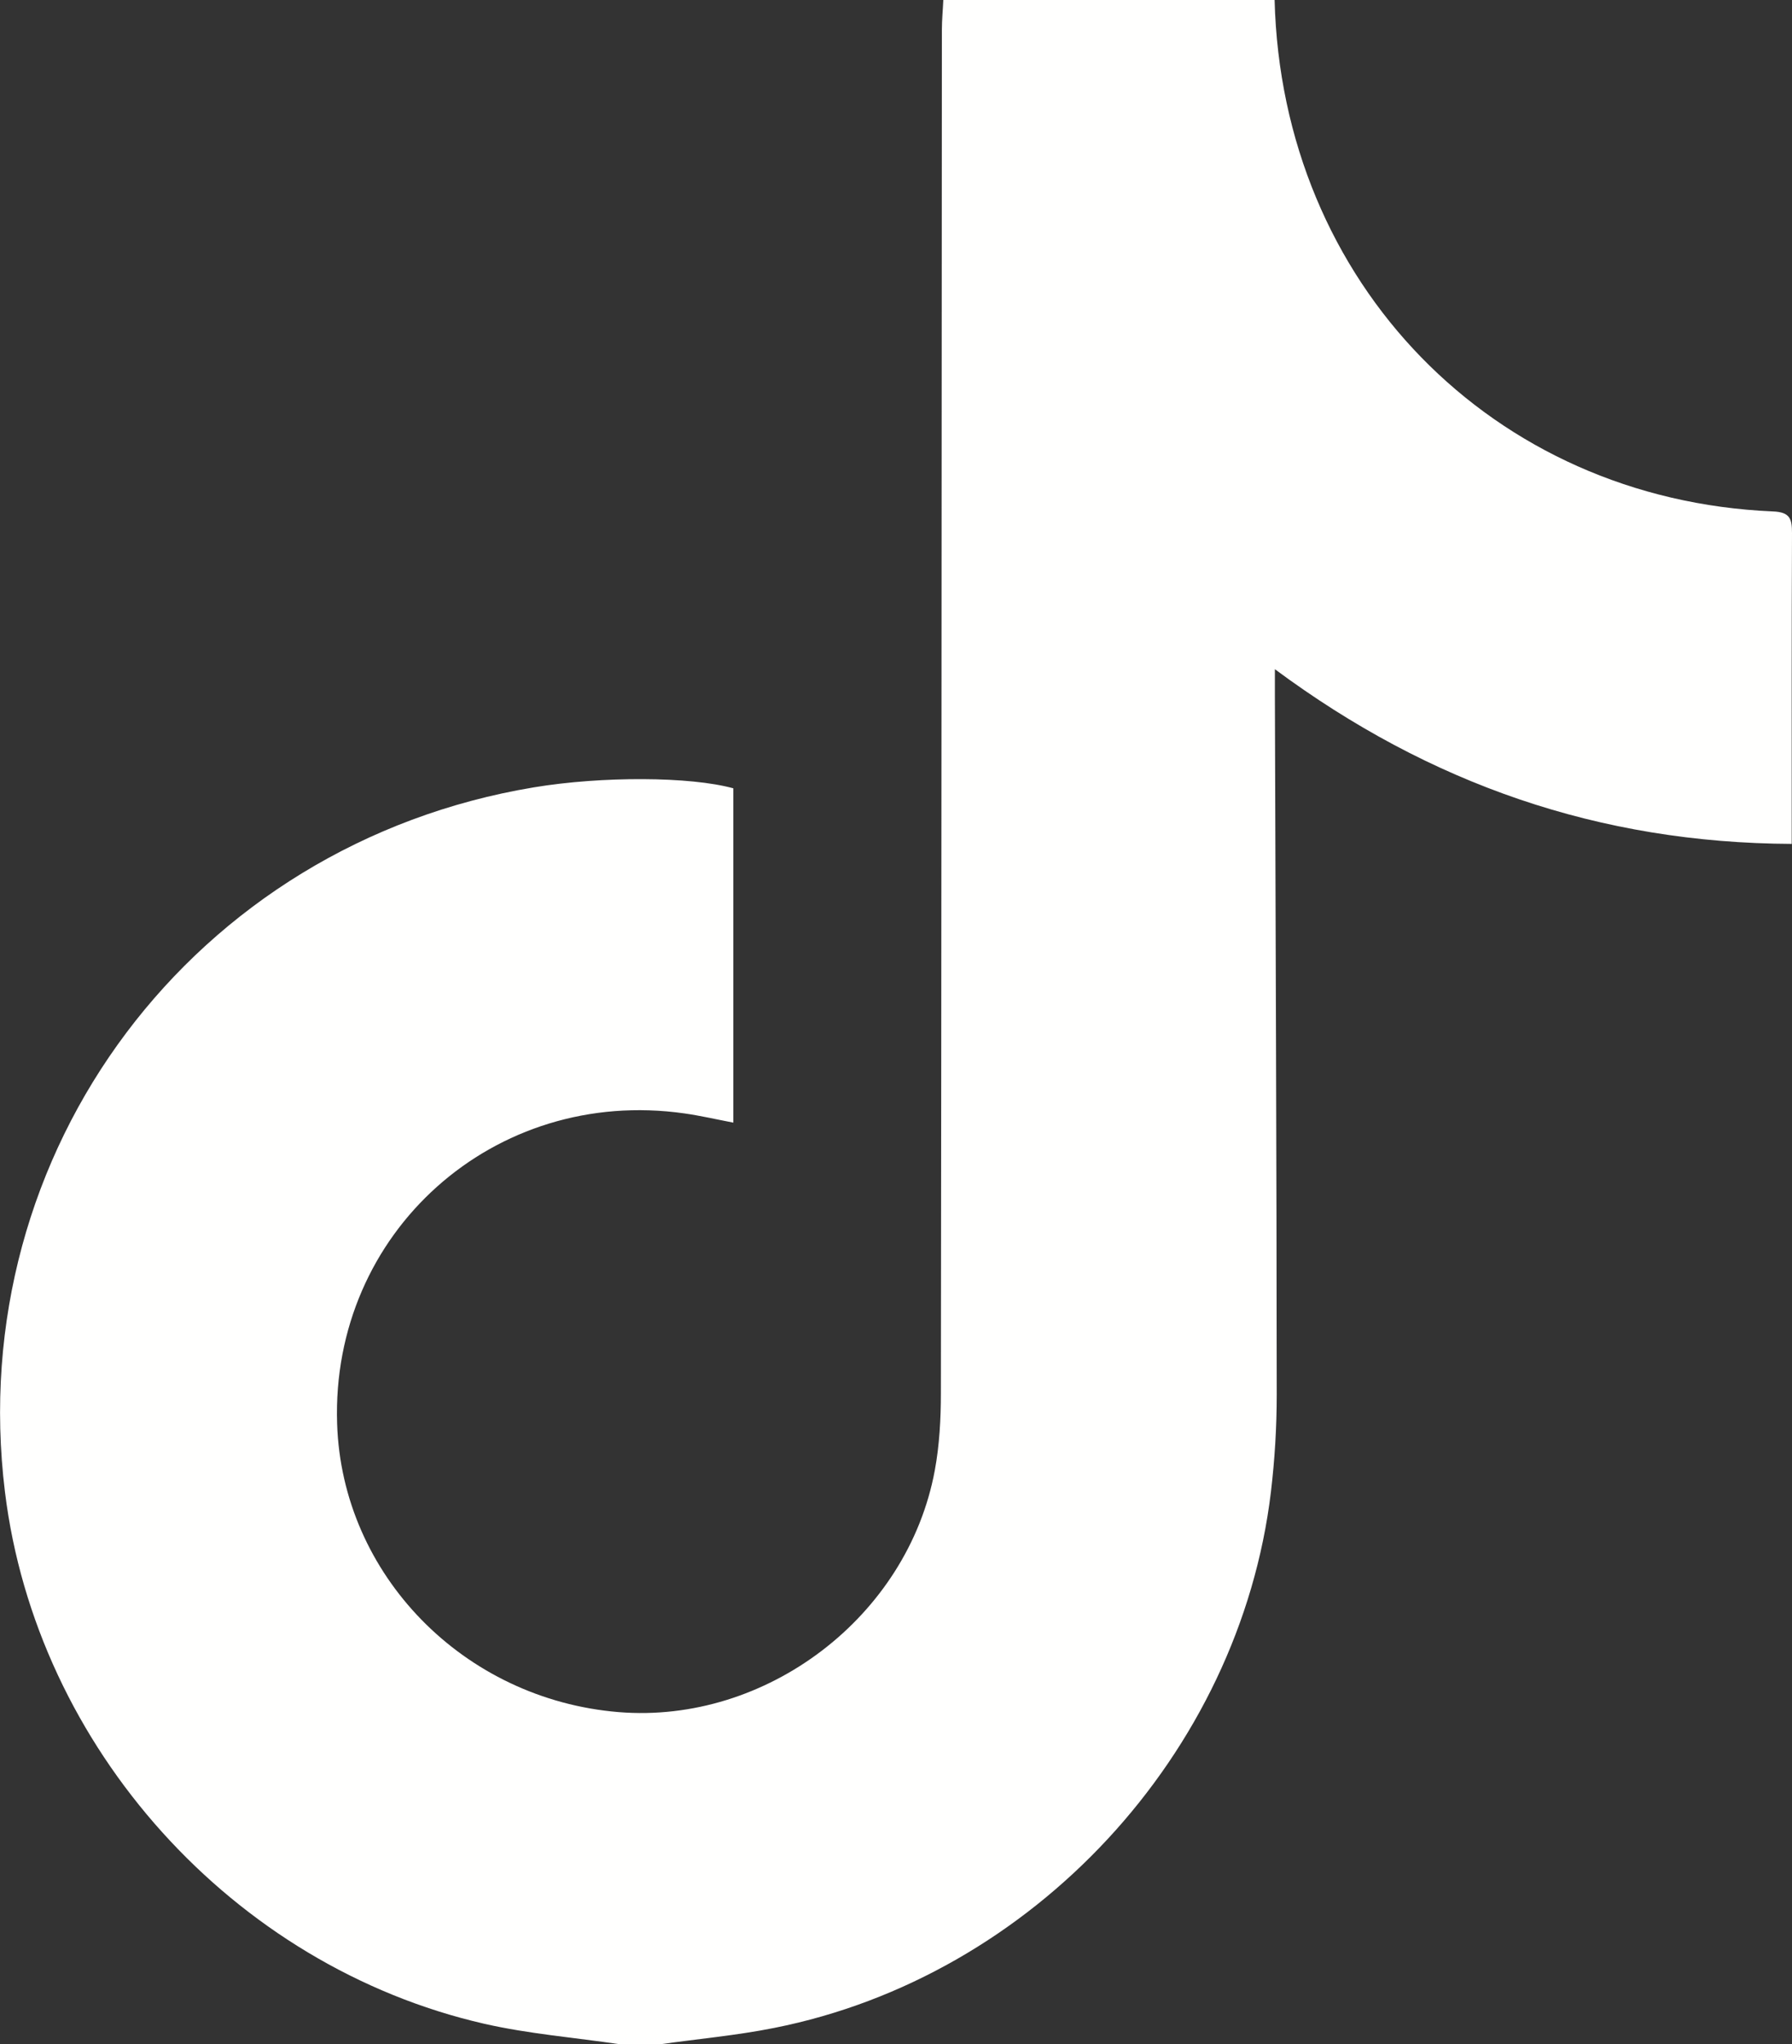 <?xml version="1.0" encoding="UTF-8"?>
<svg width="12.614px" height="14.382px" viewBox="0 0 12.614 14.382" version="1.1" xmlns="http://www.w3.org/2000/svg" xmlns:xlink="http://www.w3.org/1999/xlink">
    <rect x="0" y="0" width="12.614" height="14.382" fill="#333333" stroke="none"/>
    <title>Fill 138</title>
    <g id="Page-1" stroke="none" stroke-width="1" fill="none" fill-rule="evenodd">
        <g id="Consulta-Website_v2" transform="translate(-1003.711, -4246.771)" fill="#FFFFFE">
            <path d="M1008.076,4261.153 C1007.757,4261.106 1007.434,4261.08 1007.121,4261.009 C1005.35,4260.604 1003.967,4259.065 1003.746,4257.268 C1003.451,4254.869 1005.075,4252.707 1007.47,4252.31 C1007.946,4252.231 1008.569,4252.233 1008.873,4252.317 L1008.873,4254.669 C1008.753,4254.646 1008.641,4254.62 1008.528,4254.604 C1007.189,4254.414 1006.04,4255.441 1006.084,4256.787 C1006.118,4257.85 1006.974,4258.726 1008.065,4258.816 C1009.105,4258.901 1010.1,4258.145 1010.291,4257.116 C1010.324,4256.938 1010.334,4256.753 1010.334,4256.572 C1010.338,4253.375 1010.339,4250.178 1010.341,4246.981 C1010.341,4246.911 1010.348,4246.841 1010.351,4246.771 L1012.683,4246.771 C1012.734,4248.762 1014.216,4250.285 1016.191,4250.369 C1016.312,4250.374 1016.325,4250.422 1016.325,4250.521 C1016.322,4251.2 1016.323,4251.879 1016.323,4252.558 L1016.323,4252.708 C1014.97,4252.702 1013.775,4252.287 1012.685,4251.479 C1012.685,4251.554 1012.685,4251.604 1012.685,4251.653 C1012.69,4253.296 1012.697,4254.939 1012.698,4256.582 C1012.698,4256.811 1012.684,4257.041 1012.657,4257.268 C1012.436,4259.109 1010.982,4260.677 1009.16,4261.038 C1008.895,4261.091 1008.625,4261.115 1008.357,4261.153 L1008.076,4261.153 Z" id="Fill-138"></path>
        </g>
    </g>
</svg>